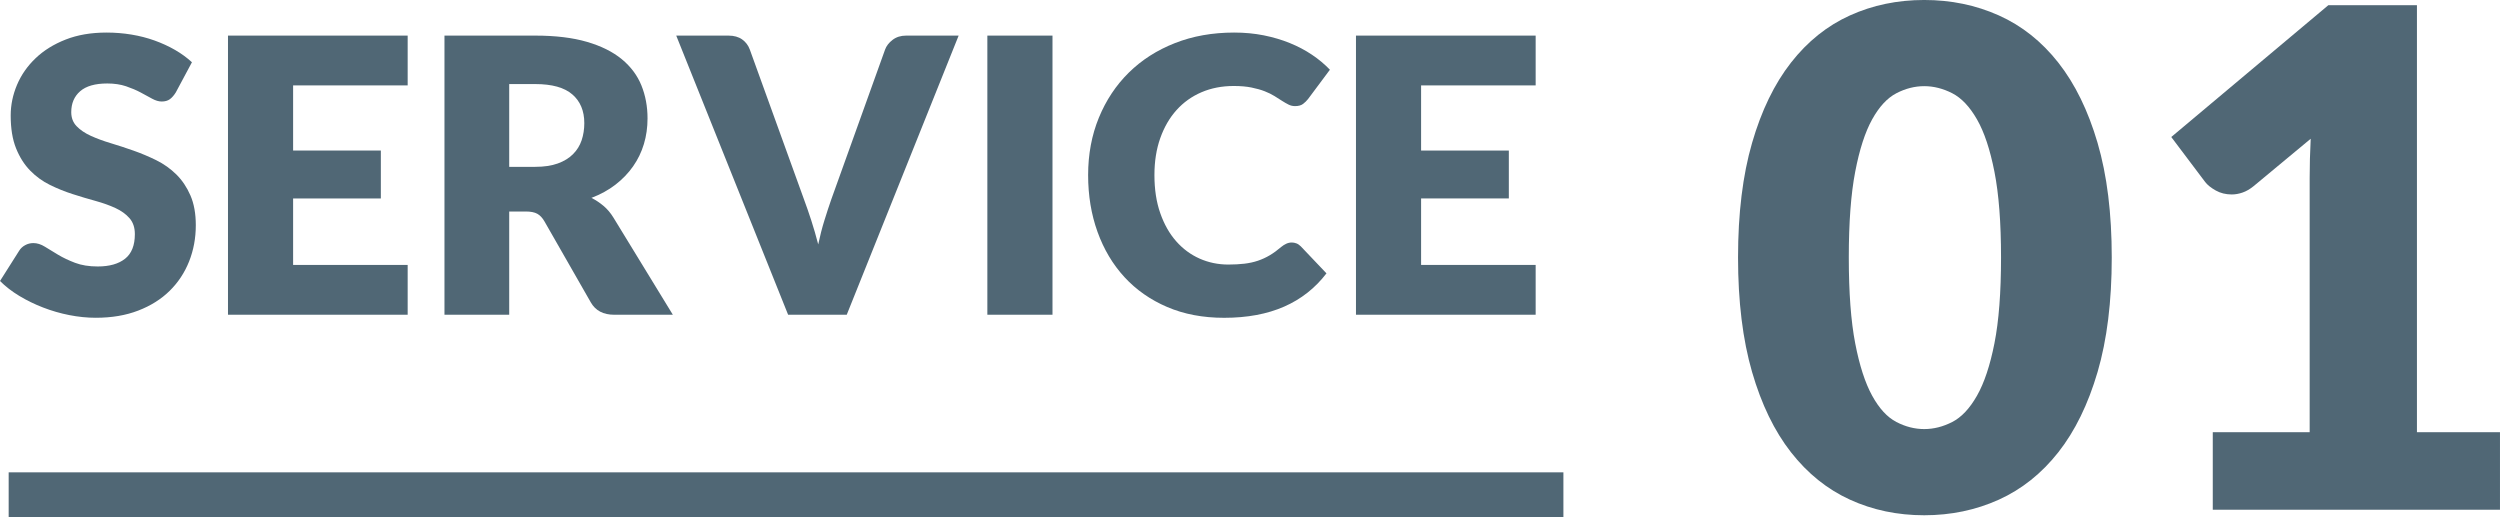 <?xml version="1.0" encoding="UTF-8"?>
<svg id="b" data-name="レイヤー 2" xmlns="http://www.w3.org/2000/svg" viewBox="0 0 158.628 32.806">
  <defs>
    <style>
      .d {
        fill: #506775;
      }

      .e {
        fill: none;
        stroke: #506775;
        stroke-miterlimit: 10;
        stroke-width: 2.835px;
      }
    </style>
  </defs>
  <g id="c" data-name="レイヤー 1">
    <g>
      <g>
        <path class="d" d="M11.159,5.858c-.121.194-.249.34-.383.438-.134.097-.306.145-.517.145-.186,0-.387-.059-.602-.176-.215-.118-.458-.25-.73-.396s-.582-.277-.93-.396c-.349-.117-.746-.176-1.191-.176-.77,0-1.344.164-1.72.492-.377.328-.565.771-.565,1.331,0,.356.113.652.34.888s.524.438.894.607.79.326,1.265.468c.474.143.958.3,1.452.475.494.174.979.379,1.453.613.474.235.894.535,1.264.899.369.365.667.809.894,1.331.227.523.341,1.153.341,1.891,0,.818-.143,1.584-.426,2.298-.284.713-.695,1.335-1.234,1.865-.539.531-1.203.948-1.993,1.252-.79.305-1.688.456-2.692.456-.551,0-1.112-.057-1.684-.17s-1.124-.273-1.659-.48c-.535-.206-1.037-.451-1.508-.735-.47-.283-.879-.6-1.228-.948l1.216-1.92c.089-.146.215-.264.377-.352.162-.09.336-.134.522-.134.243,0,.488.077.735.231.247.154.527.324.839.511s.671.356,1.076.511c.405.153.883.231,1.434.231.746,0,1.325-.164,1.738-.492.414-.328.62-.849.62-1.562,0-.414-.113-.75-.34-1.01-.228-.259-.525-.474-.894-.644-.369-.17-.788-.32-1.258-.45-.471-.129-.953-.273-1.447-.432-.494-.157-.977-.352-1.446-.583-.47-.231-.89-.535-1.258-.912-.369-.377-.667-.847-.894-1.41-.228-.562-.341-1.258-.341-2.084,0-.665.134-1.313.401-1.945s.66-1.195,1.179-1.69,1.155-.89,1.909-1.185c.753-.296,1.616-.443,2.589-.443.543,0,1.071.043,1.586.128s1.003.211,1.465.377.894.364,1.295.595c.401.231.76.493,1.076.784l-1.022,1.909Z"/>
        <path class="d" d="M25.867,2.259v3.16h-7.269v4.134h5.567v3.038h-5.567v4.219h7.269v3.16h-11.401V2.259h11.401Z"/>
        <path class="d" d="M32.31,13.418v6.552h-4.108V2.259h5.762c1.28,0,2.372.132,3.275.396.904.263,1.642.63,2.213,1.1.571.471.986,1.025,1.246,1.665.259.641.389,1.338.389,2.091,0,.576-.077,1.119-.231,1.629-.153.511-.383.983-.686,1.416-.304.434-.677.821-1.118,1.161-.441.341-.95.62-1.525.839.275.138.532.309.771.511s.448.449.626.741l3.769,6.163h-3.72c-.689,0-1.184-.259-1.482-.778l-2.942-5.142c-.13-.227-.281-.389-.456-.486-.174-.097-.419-.145-.735-.145h-1.045ZM32.31,10.586h1.653c.559,0,1.035-.071,1.428-.213.394-.142.716-.339.967-.59s.434-.545.547-.881c.113-.337.17-.699.17-1.088,0-.778-.253-1.386-.76-1.824-.506-.438-1.29-.656-2.352-.656h-1.653v5.252Z"/>
        <path class="d" d="M42.909,2.259h3.307c.356,0,.647.081.875.243.227.162.389.377.486.644l3.428,9.481c.154.413.31.863.468,1.349.158.486.306.997.444,1.532.113-.535.244-1.046.395-1.532.15-.485.298-.935.443-1.349l3.404-9.481c.081-.227.238-.432.474-.614s.522-.273.863-.273h3.331l-7.1,17.711h-3.72l-7.099-17.711Z"/>
        <path class="d" d="M66.782,19.97h-4.133V2.259h4.133v17.711Z"/>
        <path class="d" d="M81.966,15.387c.097,0,.194.019.291.055.098.037.19.1.28.189l1.629,1.714c-.714.933-1.606,1.636-2.681,2.109s-2.344.711-3.811.711c-1.346,0-2.551-.229-3.616-.686-1.066-.458-1.97-1.09-2.711-1.897s-1.31-1.763-1.708-2.869c-.398-1.105-.596-2.307-.596-3.603,0-1.321.227-2.534.681-3.641s1.088-2.061,1.902-2.863c.815-.802,1.789-1.426,2.924-1.871,1.134-.446,2.387-.669,3.756-.669.664,0,1.29.059,1.878.176.588.118,1.137.28,1.647.486.511.207.981.454,1.41.742.429.287.81.606,1.143.954l-1.386,1.859c-.09.114-.194.217-.316.31-.121.093-.292.14-.511.14-.145,0-.283-.032-.413-.098-.13-.065-.268-.144-.413-.237-.145-.093-.306-.194-.48-.304-.174-.109-.381-.21-.62-.304-.238-.093-.519-.172-.838-.237-.32-.065-.695-.097-1.125-.097-.745,0-1.426.132-2.042.395-.616.264-1.145.641-1.586,1.131-.442.49-.786,1.084-1.033,1.78-.248.697-.371,1.48-.371,2.347,0,.907.123,1.714.371,2.419.247.705.583,1.299,1.009,1.78.425.482.922.85,1.489,1.101.566.251,1.175.377,1.823.377.372,0,.713-.019,1.02-.055.308-.037.594-.1.857-.189.263-.089.515-.205.753-.347.239-.142.48-.318.724-.528.098-.081.202-.148.316-.201.113-.053.231-.079.352-.079Z"/>
        <path class="d" d="M97.439,2.259v3.16h-7.269v4.134h5.567v3.038h-5.567v4.219h7.269v3.16h-11.401V2.259h11.401Z"/>
      </g>
      <g>
        <path class="d" d="M133.993,16.336c0,2.796-.3,5.218-.899,7.268-.601,2.049-1.432,3.747-2.492,5.094-1.062,1.347-2.32,2.349-3.776,3.008-1.457.658-3.034.988-4.732.988s-3.268-.33-4.709-.988c-1.442-.659-2.69-1.661-3.744-3.008s-1.877-3.045-2.47-5.094c-.593-2.05-.89-4.472-.89-7.268s.297-5.219.89-7.268c.593-2.05,1.416-3.747,2.47-5.094s2.302-2.346,3.744-2.997c1.441-.651,3.011-.978,4.709-.978s3.275.326,4.732.978c1.456.651,2.715,1.65,3.776,2.997,1.06,1.347,1.892,3.044,2.492,5.094.6,2.049.899,4.472.899,7.268ZM126.968,16.336c0-2.21-.14-4.021-.418-5.435-.277-1.412-.647-2.522-1.108-3.326s-.984-1.357-1.569-1.658c-.586-.3-1.179-.45-1.779-.45-.6,0-1.19.15-1.768.45-.578.301-1.09.854-1.536,1.658-.447.805-.806,1.914-1.076,3.326-.272,1.413-.406,3.225-.406,5.435,0,2.225.135,4.04.406,5.445.271,1.404.629,2.514,1.076,3.326.446.812.958,1.368,1.536,1.668.578.301,1.168.45,1.768.45.601,0,1.193-.149,1.779-.45.585-.3,1.108-.856,1.569-1.668s.831-1.922,1.108-3.326c.278-1.405.418-3.221.418-5.445Z"/>
        <path class="d" d="M140.404,27.424h6.147V11.285c0-.79.022-1.617.066-2.481l-3.623,3.008c-.234.19-.469.326-.703.406-.234.081-.461.121-.681.121-.381,0-.721-.084-1.02-.253-.3-.168-.523-.348-.67-.538l-2.151-2.854L147.737.329h5.621v27.095h5.269v4.918h-18.224v-4.918Z"/>
      </g>
      <line class="e" x1=".55" y1="31.388" x2="99.2" y2="31.388"/>
    </g>
  </g>
</svg>